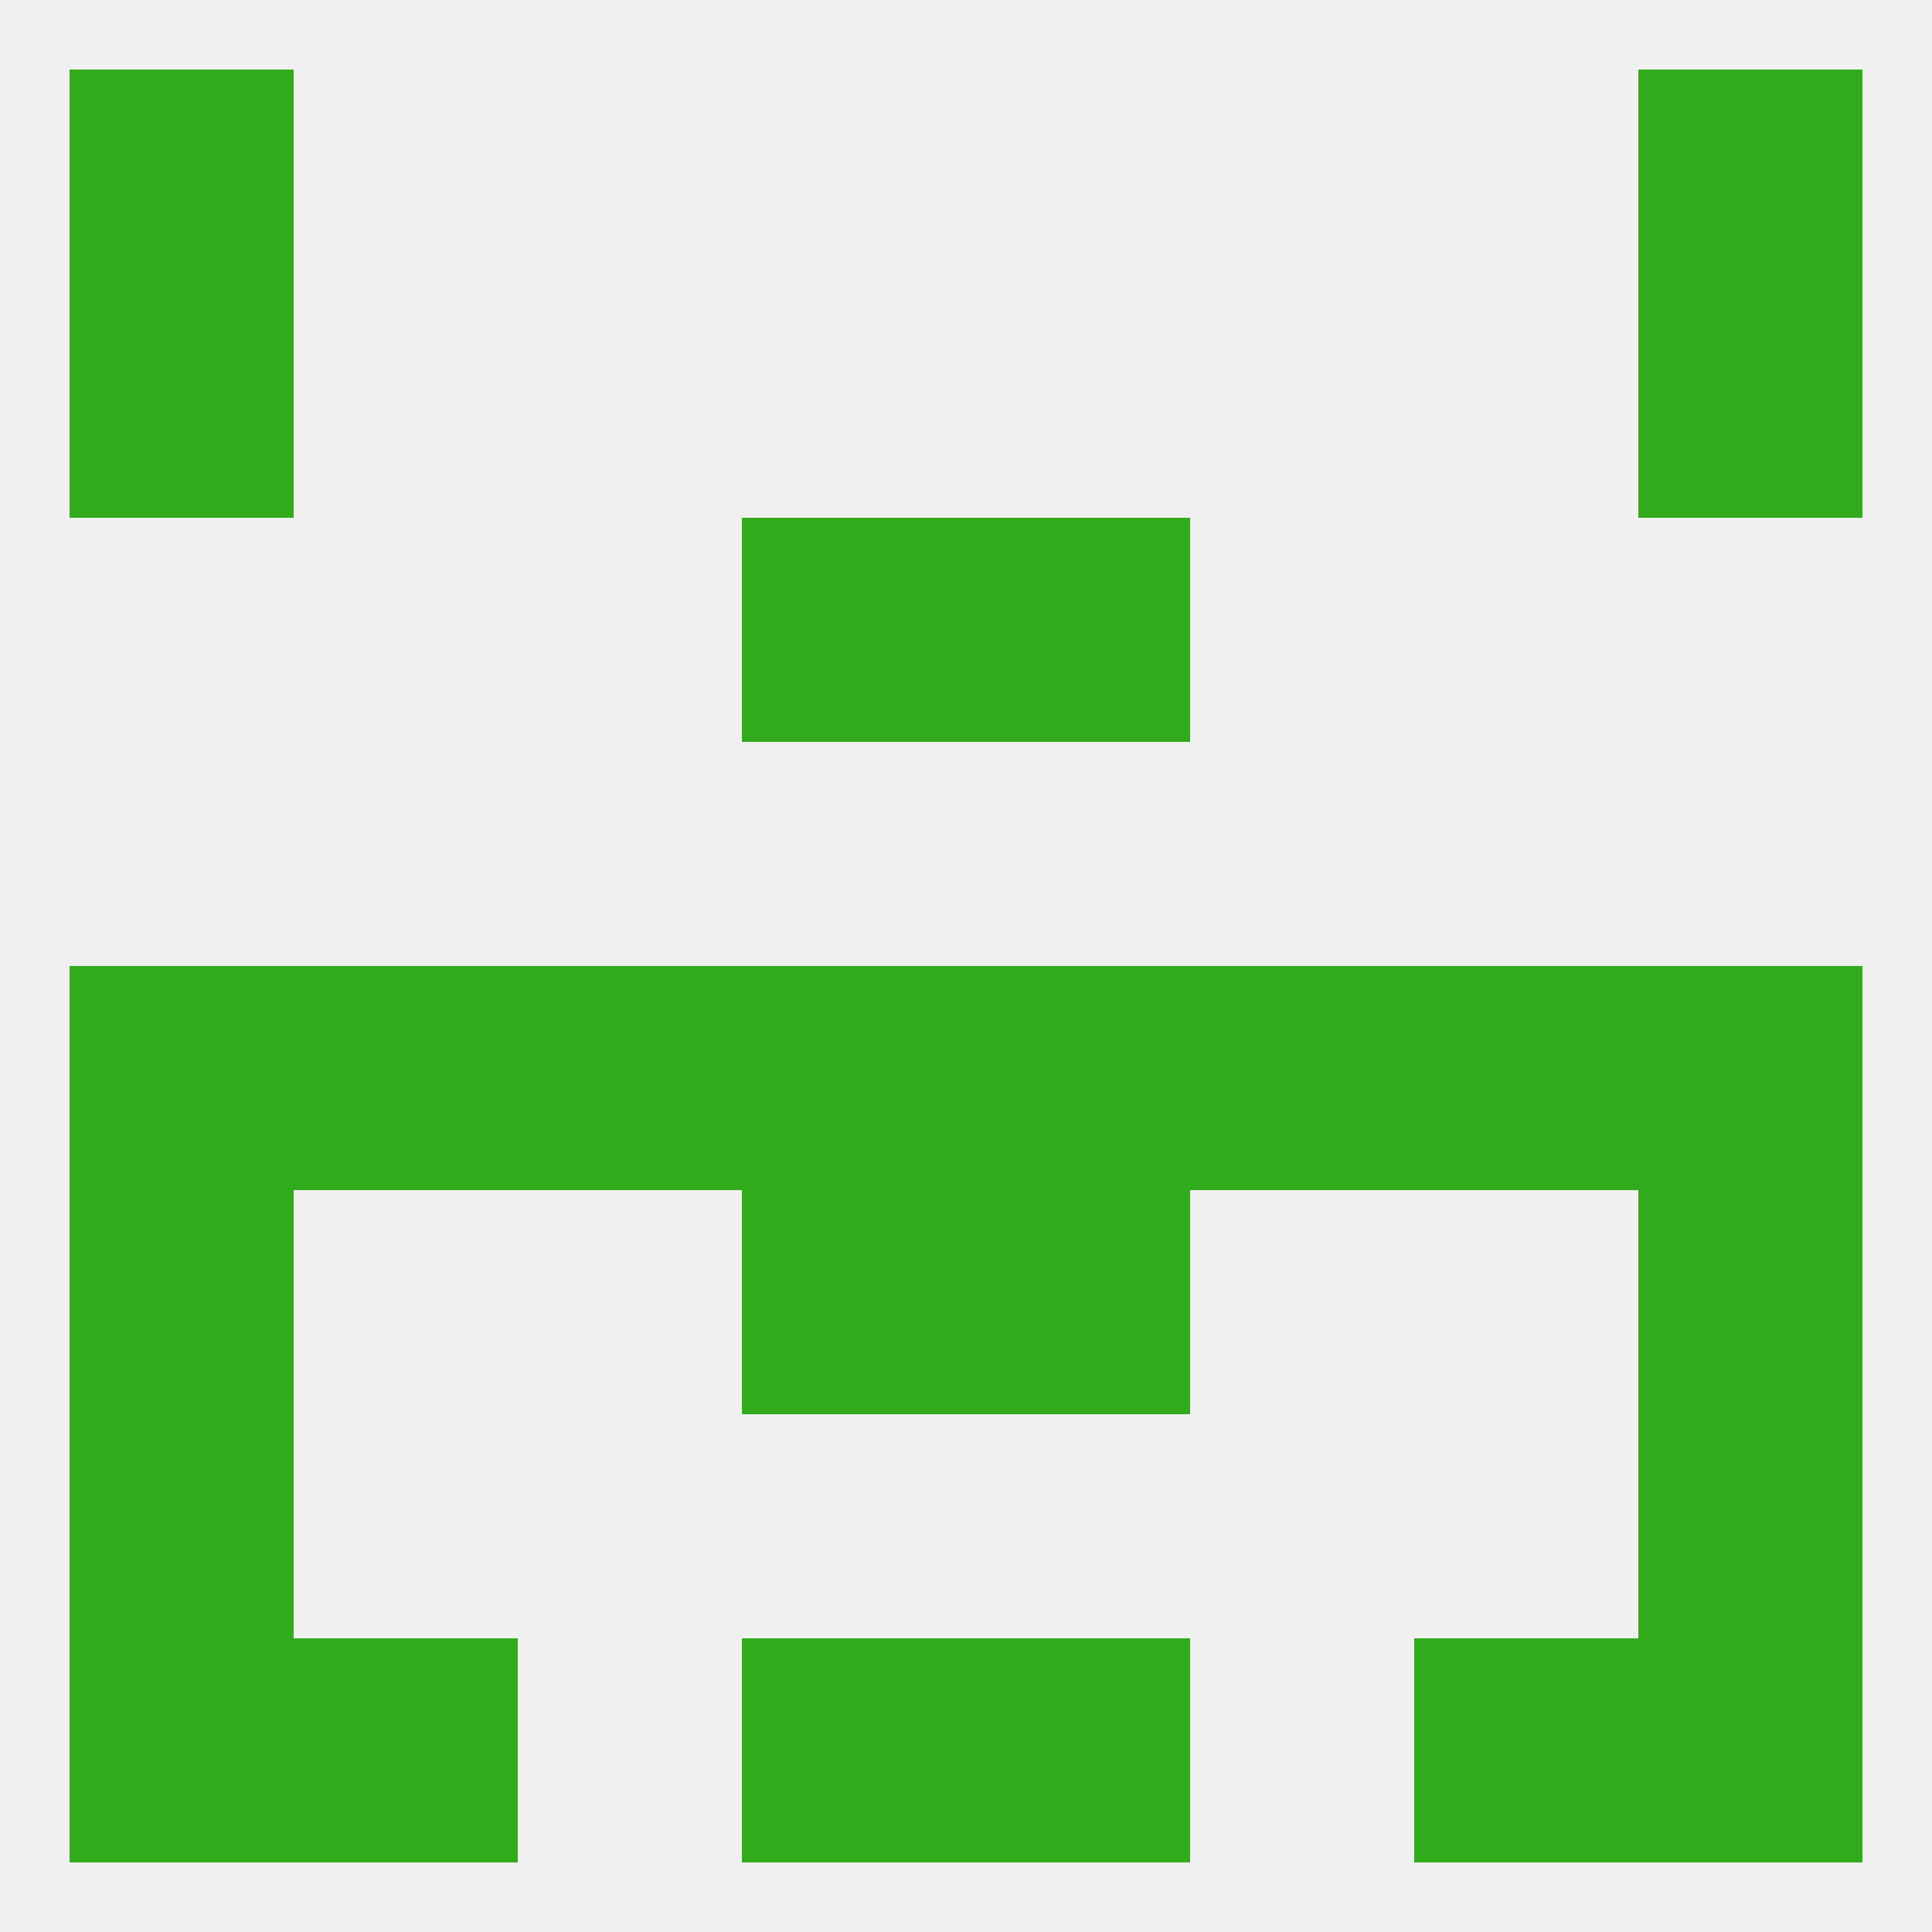 
<!--   <?xml version="1.0"?> -->
<svg version="1.1" baseprofile="full" xmlns="http://www.w3.org/2000/svg" xmlns:xlink="http://www.w3.org/1999/xlink" xmlns:ev="http://www.w3.org/2001/xml-events" width="250" height="250" viewBox="0 0 250 250" >
	<rect width="100%" height="100%" fill="rgba(240,240,240,255)"/>

	<rect x="212" y="212" width="29" height="29" fill="rgba(49,171,27,255)"/>
	<rect x="38" y="212" width="29" height="29" fill="rgba(49,171,27,255)"/>
	<rect x="183" y="212" width="29" height="29" fill="rgba(49,171,27,255)"/>
	<rect x="96" y="212" width="29" height="29" fill="rgba(49,171,27,255)"/>
	<rect x="125" y="212" width="29" height="29" fill="rgba(49,171,27,255)"/>
	<rect x="9" y="212" width="29" height="29" fill="rgba(49,171,27,255)"/>
	<rect x="9" y="9" width="29" height="29" fill="rgba(49,171,27,255)"/>
	<rect x="212" y="9" width="29" height="29" fill="rgba(49,171,27,255)"/>
	<rect x="9" y="38" width="29" height="29" fill="rgba(49,171,27,255)"/>
	<rect x="212" y="38" width="29" height="29" fill="rgba(49,171,27,255)"/>
	<rect x="96" y="67" width="29" height="29" fill="rgba(49,171,27,255)"/>
	<rect x="125" y="67" width="29" height="29" fill="rgba(49,171,27,255)"/>
	<rect x="38" y="125" width="29" height="29" fill="rgba(49,171,27,255)"/>
	<rect x="9" y="125" width="29" height="29" fill="rgba(49,171,27,255)"/>
	<rect x="212" y="125" width="29" height="29" fill="rgba(49,171,27,255)"/>
	<rect x="96" y="125" width="29" height="29" fill="rgba(49,171,27,255)"/>
	<rect x="125" y="125" width="29" height="29" fill="rgba(49,171,27,255)"/>
	<rect x="183" y="125" width="29" height="29" fill="rgba(49,171,27,255)"/>
	<rect x="67" y="125" width="29" height="29" fill="rgba(49,171,27,255)"/>
	<rect x="154" y="125" width="29" height="29" fill="rgba(49,171,27,255)"/>
	<rect x="9" y="154" width="29" height="29" fill="rgba(49,171,27,255)"/>
	<rect x="212" y="154" width="29" height="29" fill="rgba(49,171,27,255)"/>
	<rect x="96" y="154" width="29" height="29" fill="rgba(49,171,27,255)"/>
	<rect x="125" y="154" width="29" height="29" fill="rgba(49,171,27,255)"/>
	<rect x="212" y="183" width="29" height="29" fill="rgba(49,171,27,255)"/>
	<rect x="9" y="183" width="29" height="29" fill="rgba(49,171,27,255)"/>
</svg>